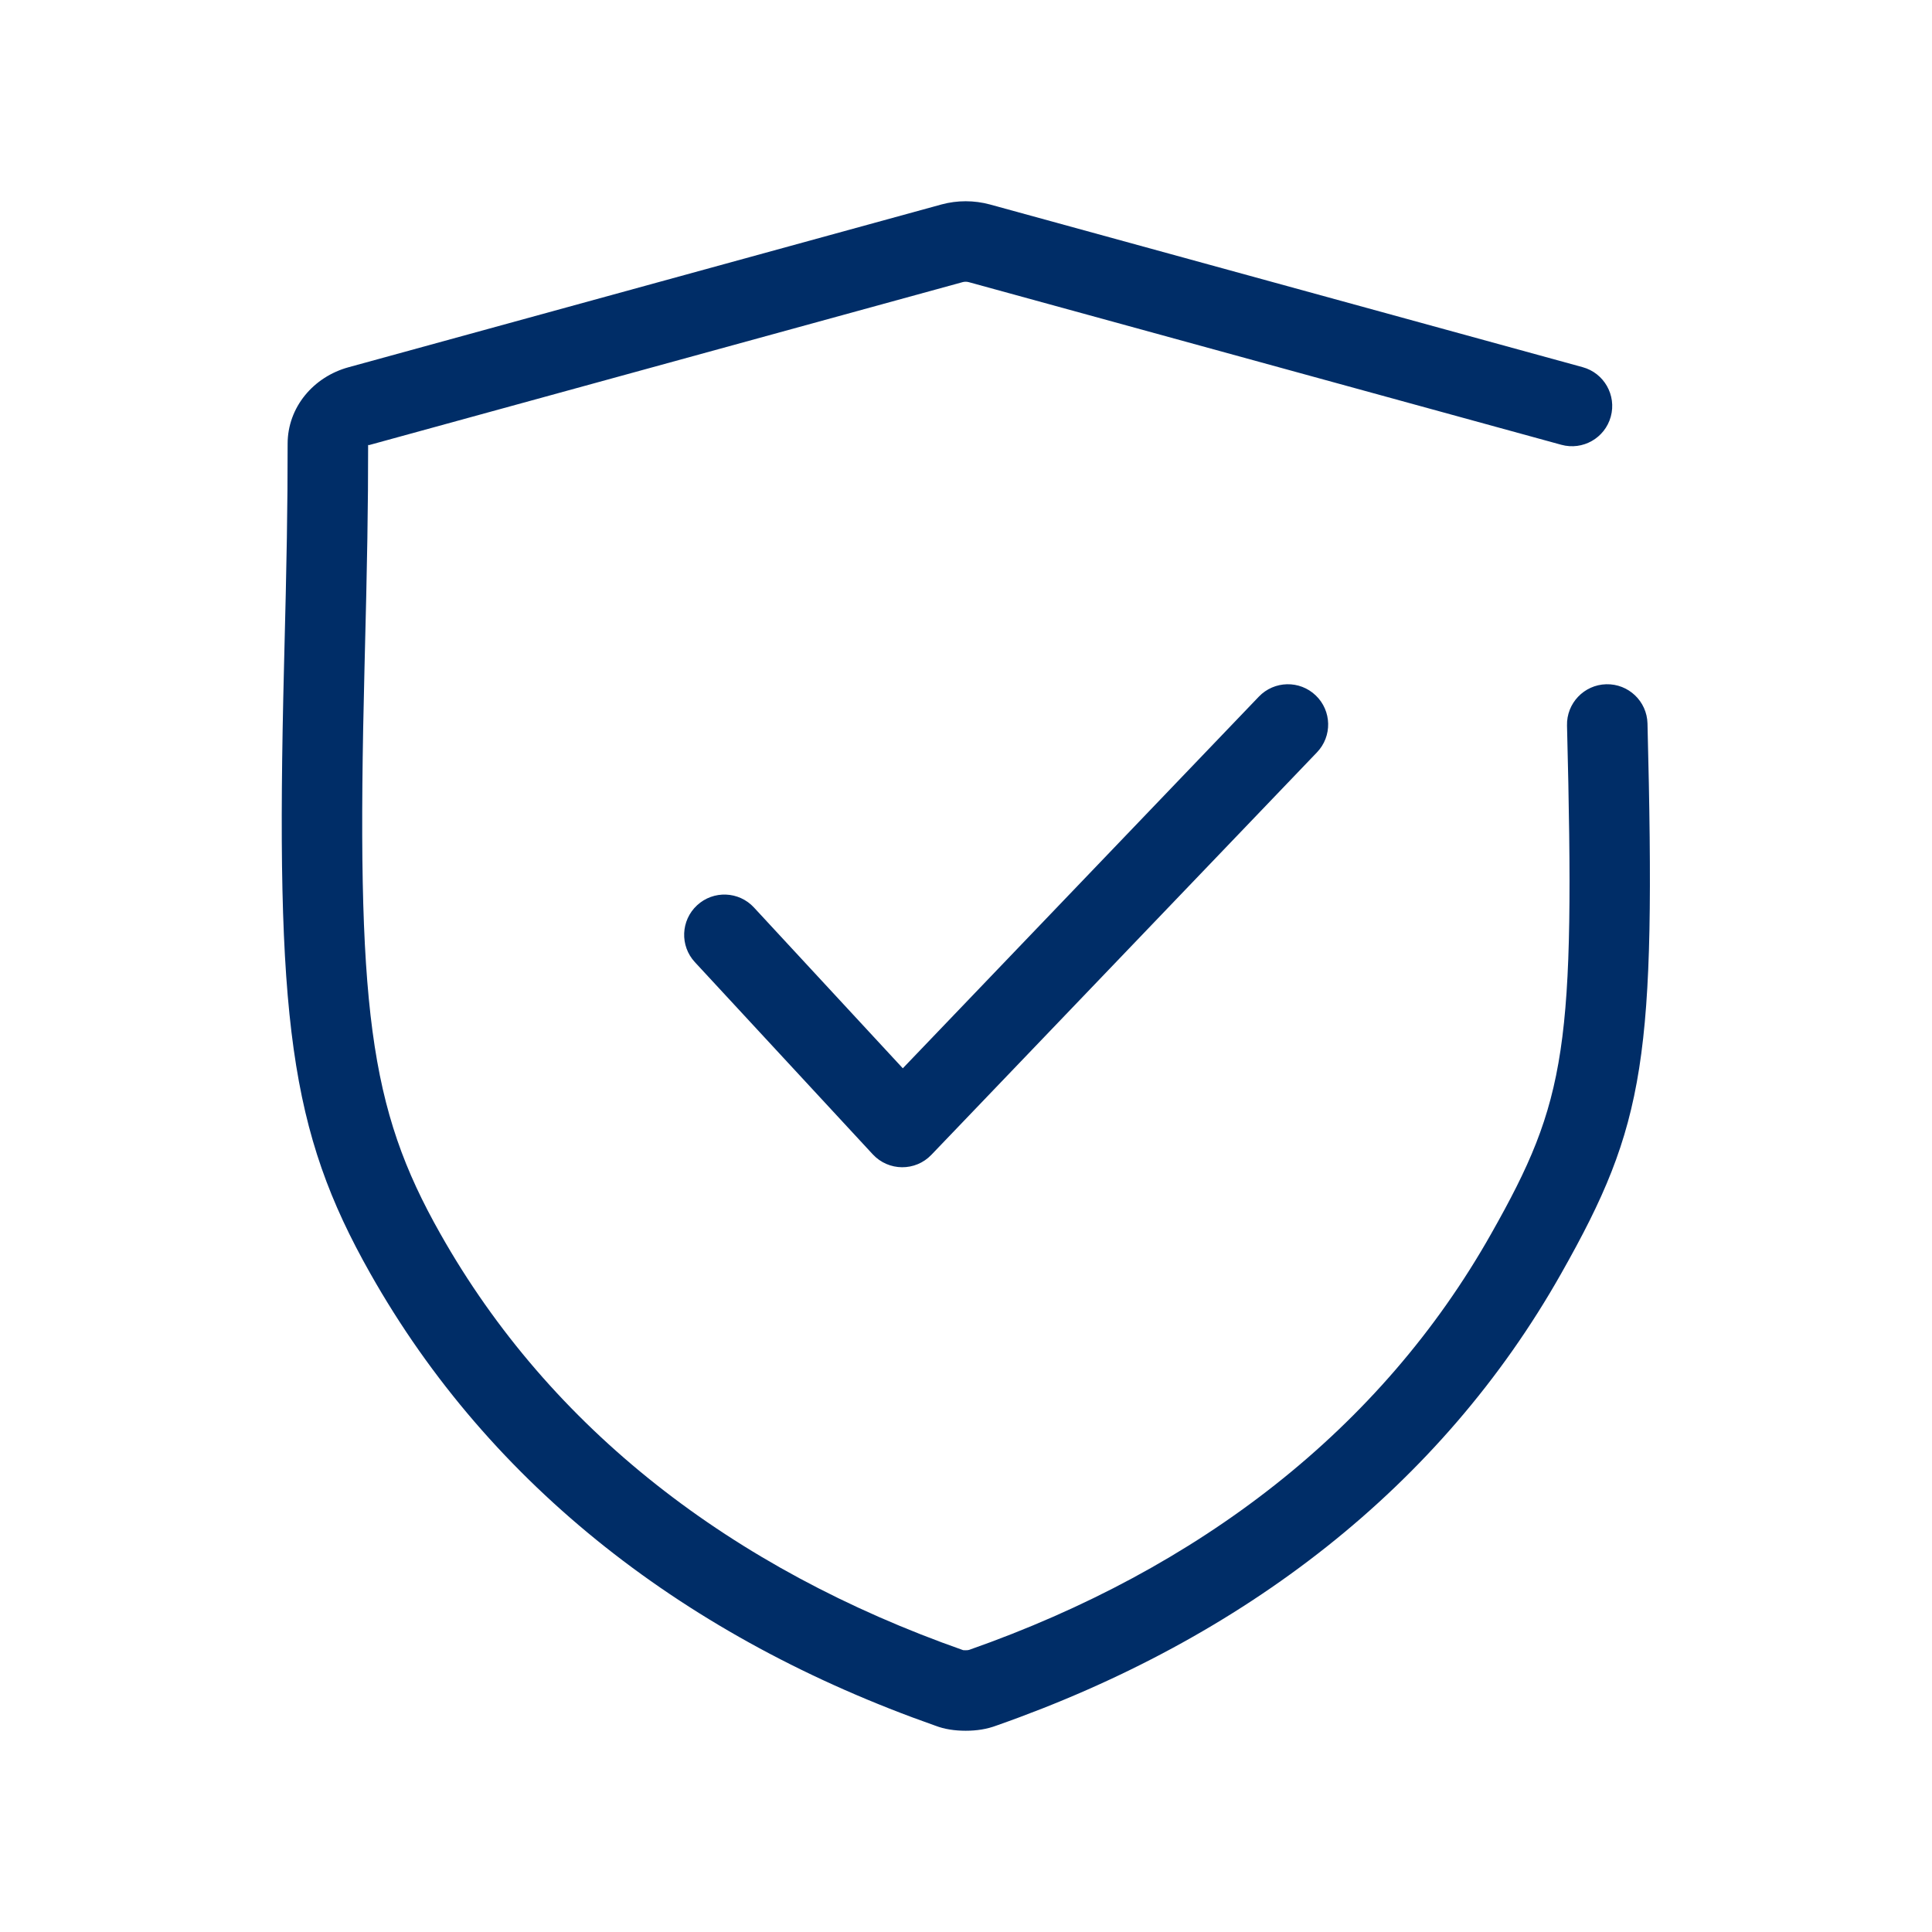 <svg width="96" height="96" viewBox="0 0 96 96" fill="none" xmlns="http://www.w3.org/2000/svg">
<path fill-rule="evenodd" clip-rule="evenodd" d="M18.112 33.178C17.688 50.095 18.341 55.047 21.878 61.301C27.355 71.006 36.371 77.957 47.861 81.996C47.854 81.994 47.894 82 47.985 82C48.079 82 48.121 81.993 48.165 81.978C59.607 77.957 68.623 71.007 74.099 61.299C77.855 54.662 78.269 52.04 77.864 36.05C77.836 34.946 78.709 34.028 79.813 34C80.917 33.972 81.835 34.845 81.863 35.949C82.284 52.598 81.768 55.869 77.582 63.267C71.599 73.872 61.799 81.427 49.533 85.736C49.035 85.924 48.528 86 47.985 86C47.441 86 46.93 85.923 46.483 85.751C34.178 81.426 24.379 73.871 18.395 63.269C14.402 56.208 13.673 50.672 14.113 33.076C14.252 27.653 14.292 25.228 14.292 22.05C14.292 20.245 15.565 18.722 17.334 18.244L46.791 10.157C47.572 9.947 48.401 9.947 49.189 10.16L78.64 18.244C79.705 18.536 80.331 19.637 80.039 20.702C79.747 21.767 78.646 22.394 77.581 22.101L48.139 14.02C48.041 13.993 47.93 13.993 47.84 14.017L18.386 22.103C18.293 22.128 18.292 22.127 18.292 22.058C18.292 25.272 18.251 27.728 18.112 33.178ZM62.551 34.616C63.315 33.819 64.581 33.791 65.379 34.556C66.177 35.32 66.204 36.586 65.44 37.383L46.279 57.383C45.483 58.215 44.15 58.203 43.367 57.358L34.528 47.809C33.777 46.998 33.826 45.733 34.637 44.983C35.447 44.232 36.713 44.281 37.463 45.092L44.86 53.083L62.551 34.616Z" fill="#002D67"/>
</svg>

